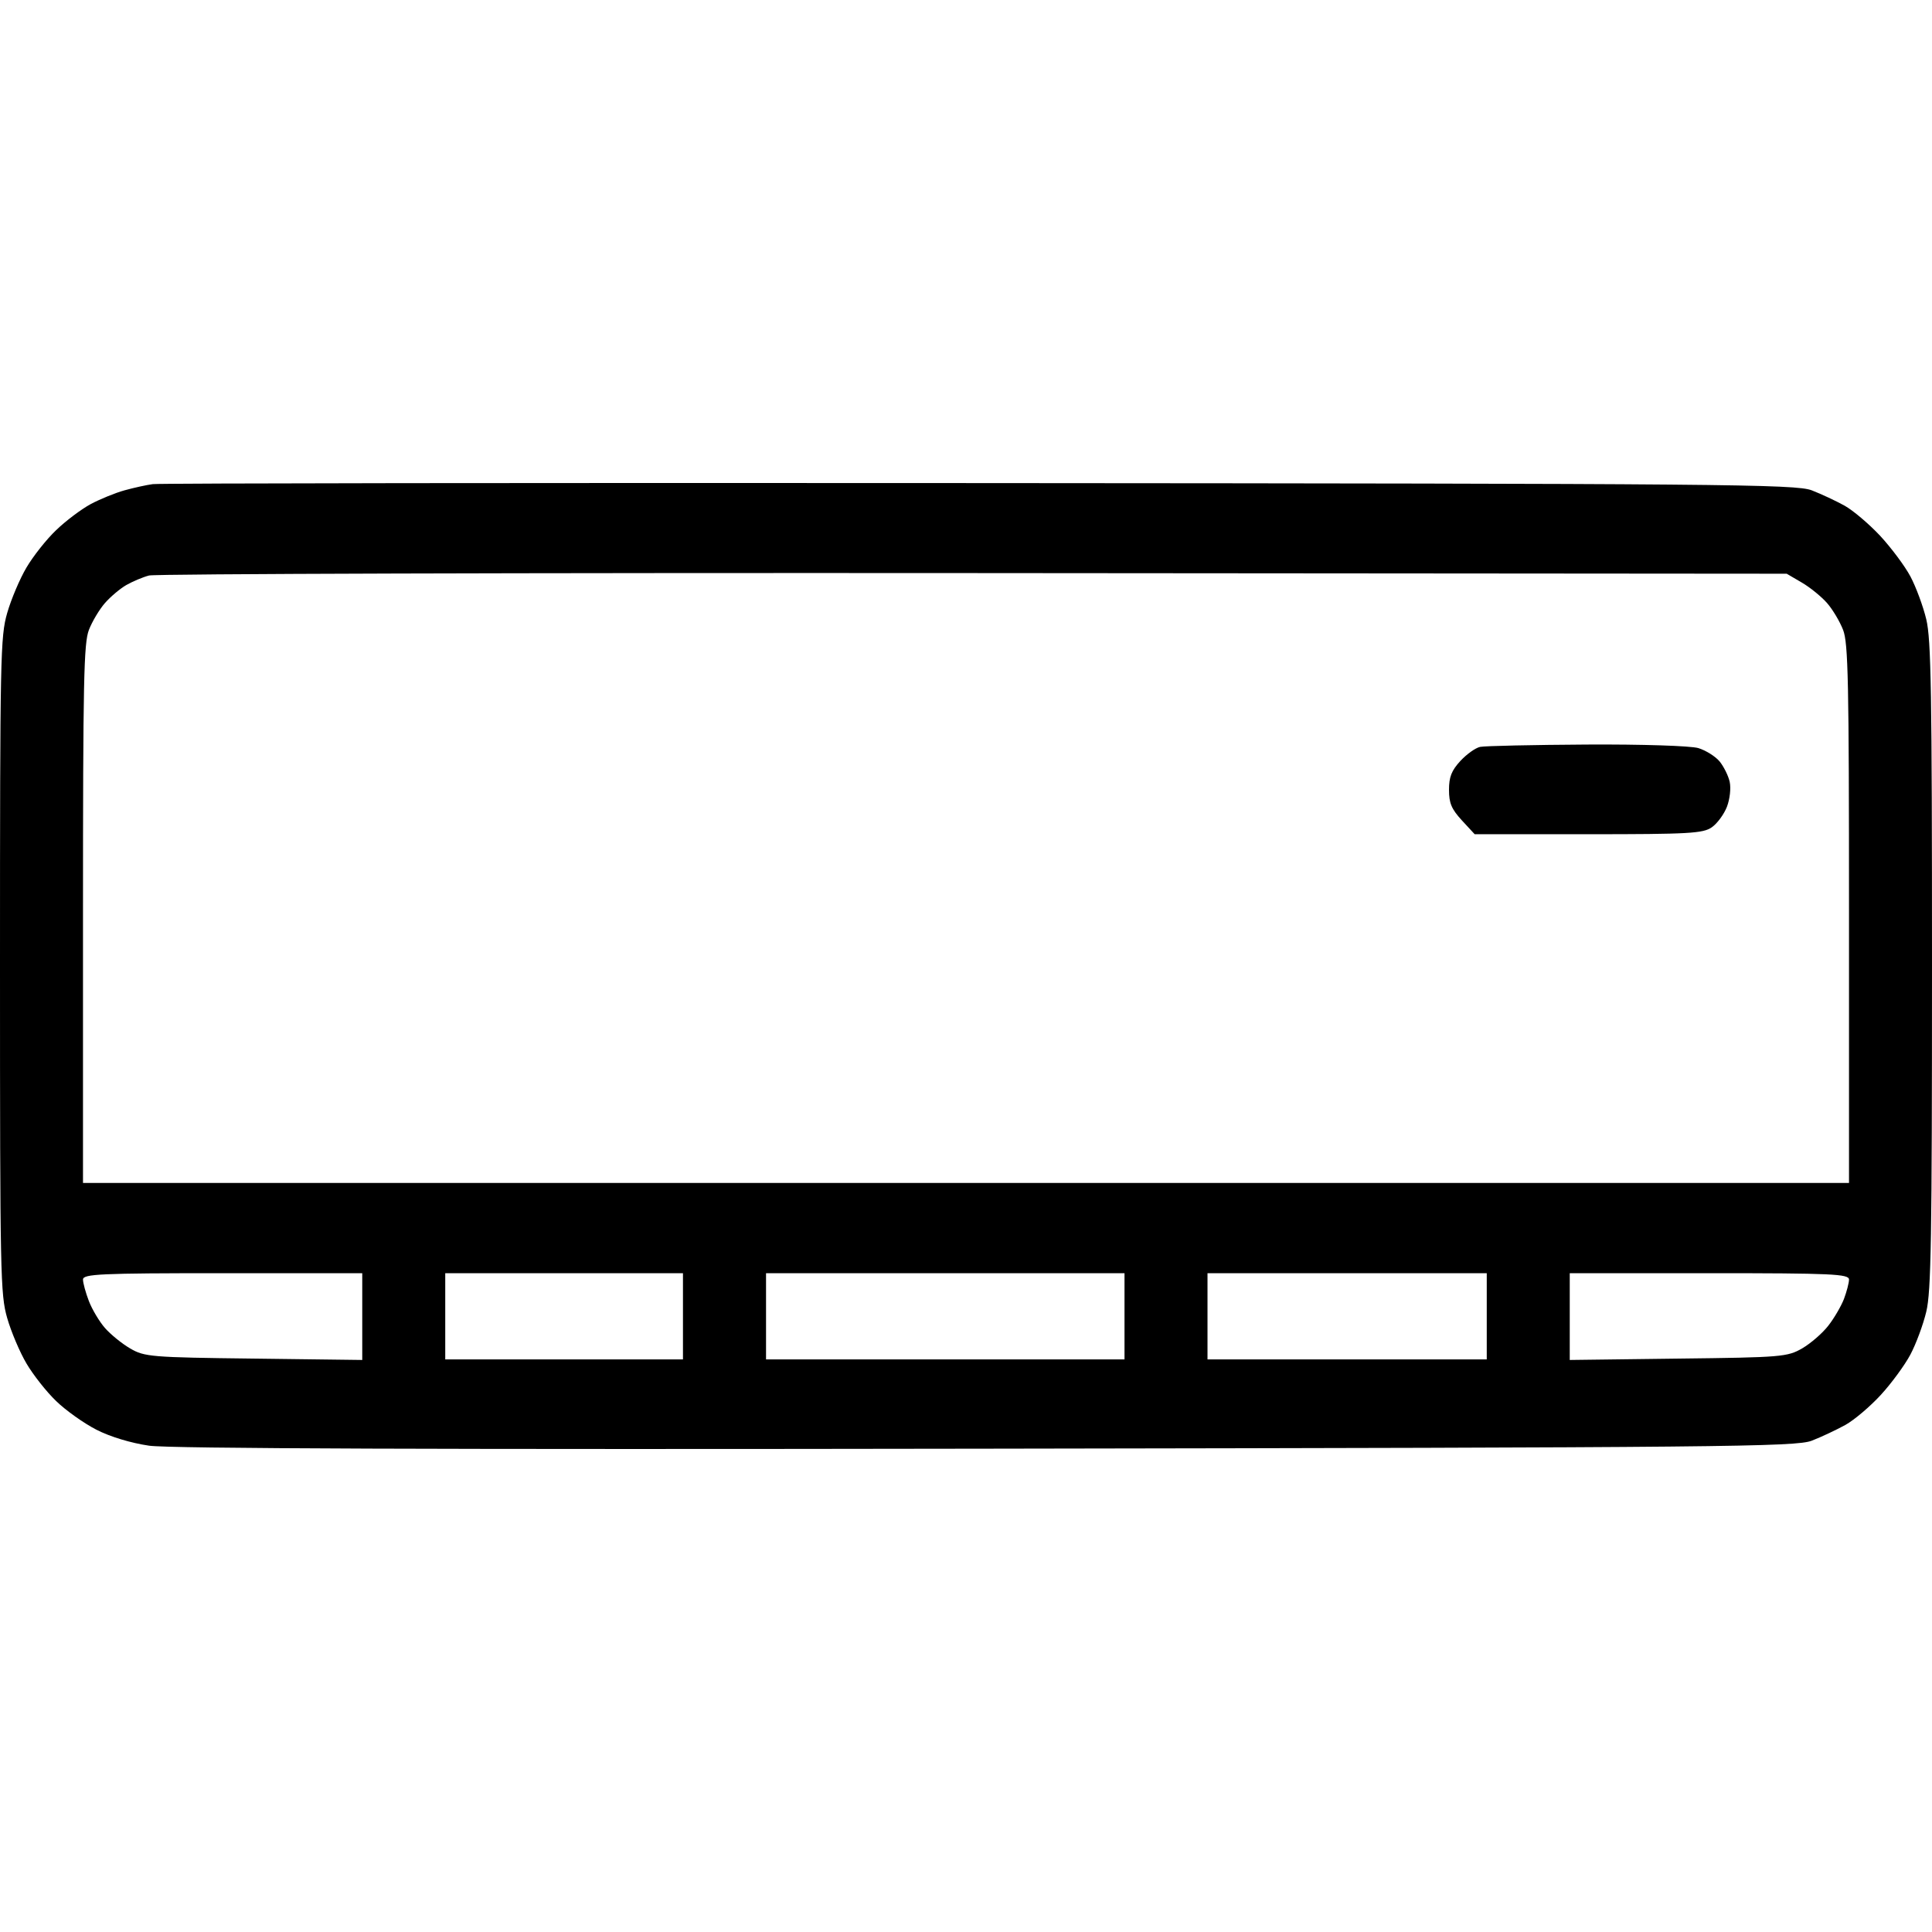 <?xml version="1.0" encoding="UTF-8"?> <svg xmlns="http://www.w3.org/2000/svg" width="24" height="24" viewBox="0 0 24 24" fill="none"> <rect width="24" height="24" fill="white"></rect> <path fill-rule="evenodd" clip-rule="evenodd" d="M1.898 6.014C1.821 6.024 1.663 6.059 1.547 6.091C1.431 6.123 1.241 6.201 1.125 6.263C1.009 6.326 0.816 6.471 0.697 6.586C0.577 6.7 0.412 6.909 0.329 7.05C0.246 7.19 0.138 7.445 0.089 7.616C0.005 7.909 0 8.145 0 11.994C0 15.844 0.005 16.079 0.089 16.372C0.138 16.543 0.246 16.798 0.329 16.938C0.412 17.079 0.577 17.289 0.697 17.404C0.816 17.52 1.041 17.68 1.197 17.76C1.368 17.848 1.627 17.926 1.853 17.959C2.107 17.995 5.445 18.007 12.258 17.996C21.422 17.982 22.308 17.973 22.506 17.897C22.625 17.851 22.813 17.762 22.924 17.701C23.035 17.639 23.233 17.471 23.365 17.327C23.497 17.183 23.662 16.958 23.731 16.828C23.801 16.697 23.89 16.457 23.929 16.294C23.989 16.043 24 15.402 24 11.994C24 8.586 23.989 7.945 23.929 7.694C23.89 7.531 23.801 7.291 23.732 7.161C23.662 7.03 23.492 6.803 23.355 6.655C23.217 6.508 23.019 6.34 22.913 6.281C22.808 6.223 22.625 6.137 22.506 6.091C22.307 6.015 21.429 6.007 12.164 6.001C6.595 5.997 1.976 6.003 1.898 6.014ZM22.383 7.237C22.486 7.297 22.627 7.412 22.697 7.492C22.766 7.571 22.856 7.722 22.896 7.826C22.959 7.991 22.969 8.451 22.969 11.355V14.695H12H1.031V11.355C1.031 8.451 1.041 7.991 1.104 7.826C1.144 7.722 1.234 7.571 1.303 7.492C1.373 7.412 1.493 7.311 1.57 7.267C1.648 7.223 1.774 7.169 1.852 7.149C1.929 7.128 6.538 7.115 12.094 7.119L22.195 7.127L22.383 7.237ZM18.387 9.278C18.329 9.29 18.219 9.369 18.141 9.453C18.031 9.573 18 9.652 18 9.812C18 9.977 18.031 10.05 18.159 10.19L18.319 10.363H19.731C20.983 10.363 21.158 10.353 21.266 10.276C21.333 10.229 21.417 10.114 21.453 10.021C21.489 9.925 21.504 9.793 21.487 9.713C21.47 9.636 21.413 9.522 21.361 9.458C21.308 9.395 21.189 9.321 21.097 9.293C21.003 9.265 20.395 9.245 19.711 9.249C19.041 9.253 18.445 9.266 18.387 9.278ZM4.5 16.355V16.894L3.152 16.877C1.876 16.862 1.795 16.855 1.617 16.751C1.514 16.691 1.373 16.576 1.303 16.496C1.234 16.417 1.144 16.266 1.104 16.162C1.064 16.058 1.031 15.937 1.031 15.895C1.031 15.826 1.239 15.816 2.766 15.816H4.5V16.355ZM8.484 16.352V16.887H7.008H5.531V16.352V15.816H7.008H8.484V16.352ZM13.969 16.352V16.887H11.742H9.516V16.352V15.816H11.742H13.969V16.352ZM18.469 16.352V16.887H16.734H15V16.352V15.816H16.734H18.469V16.352ZM22.969 15.895C22.969 15.937 22.94 16.046 22.906 16.137C22.871 16.227 22.784 16.376 22.712 16.468C22.64 16.561 22.495 16.687 22.389 16.749C22.204 16.856 22.133 16.862 20.848 16.877L19.5 16.894V16.355V15.816H21.234C22.761 15.816 22.969 15.826 22.969 15.895Z" fill="black"></path> </svg> 
